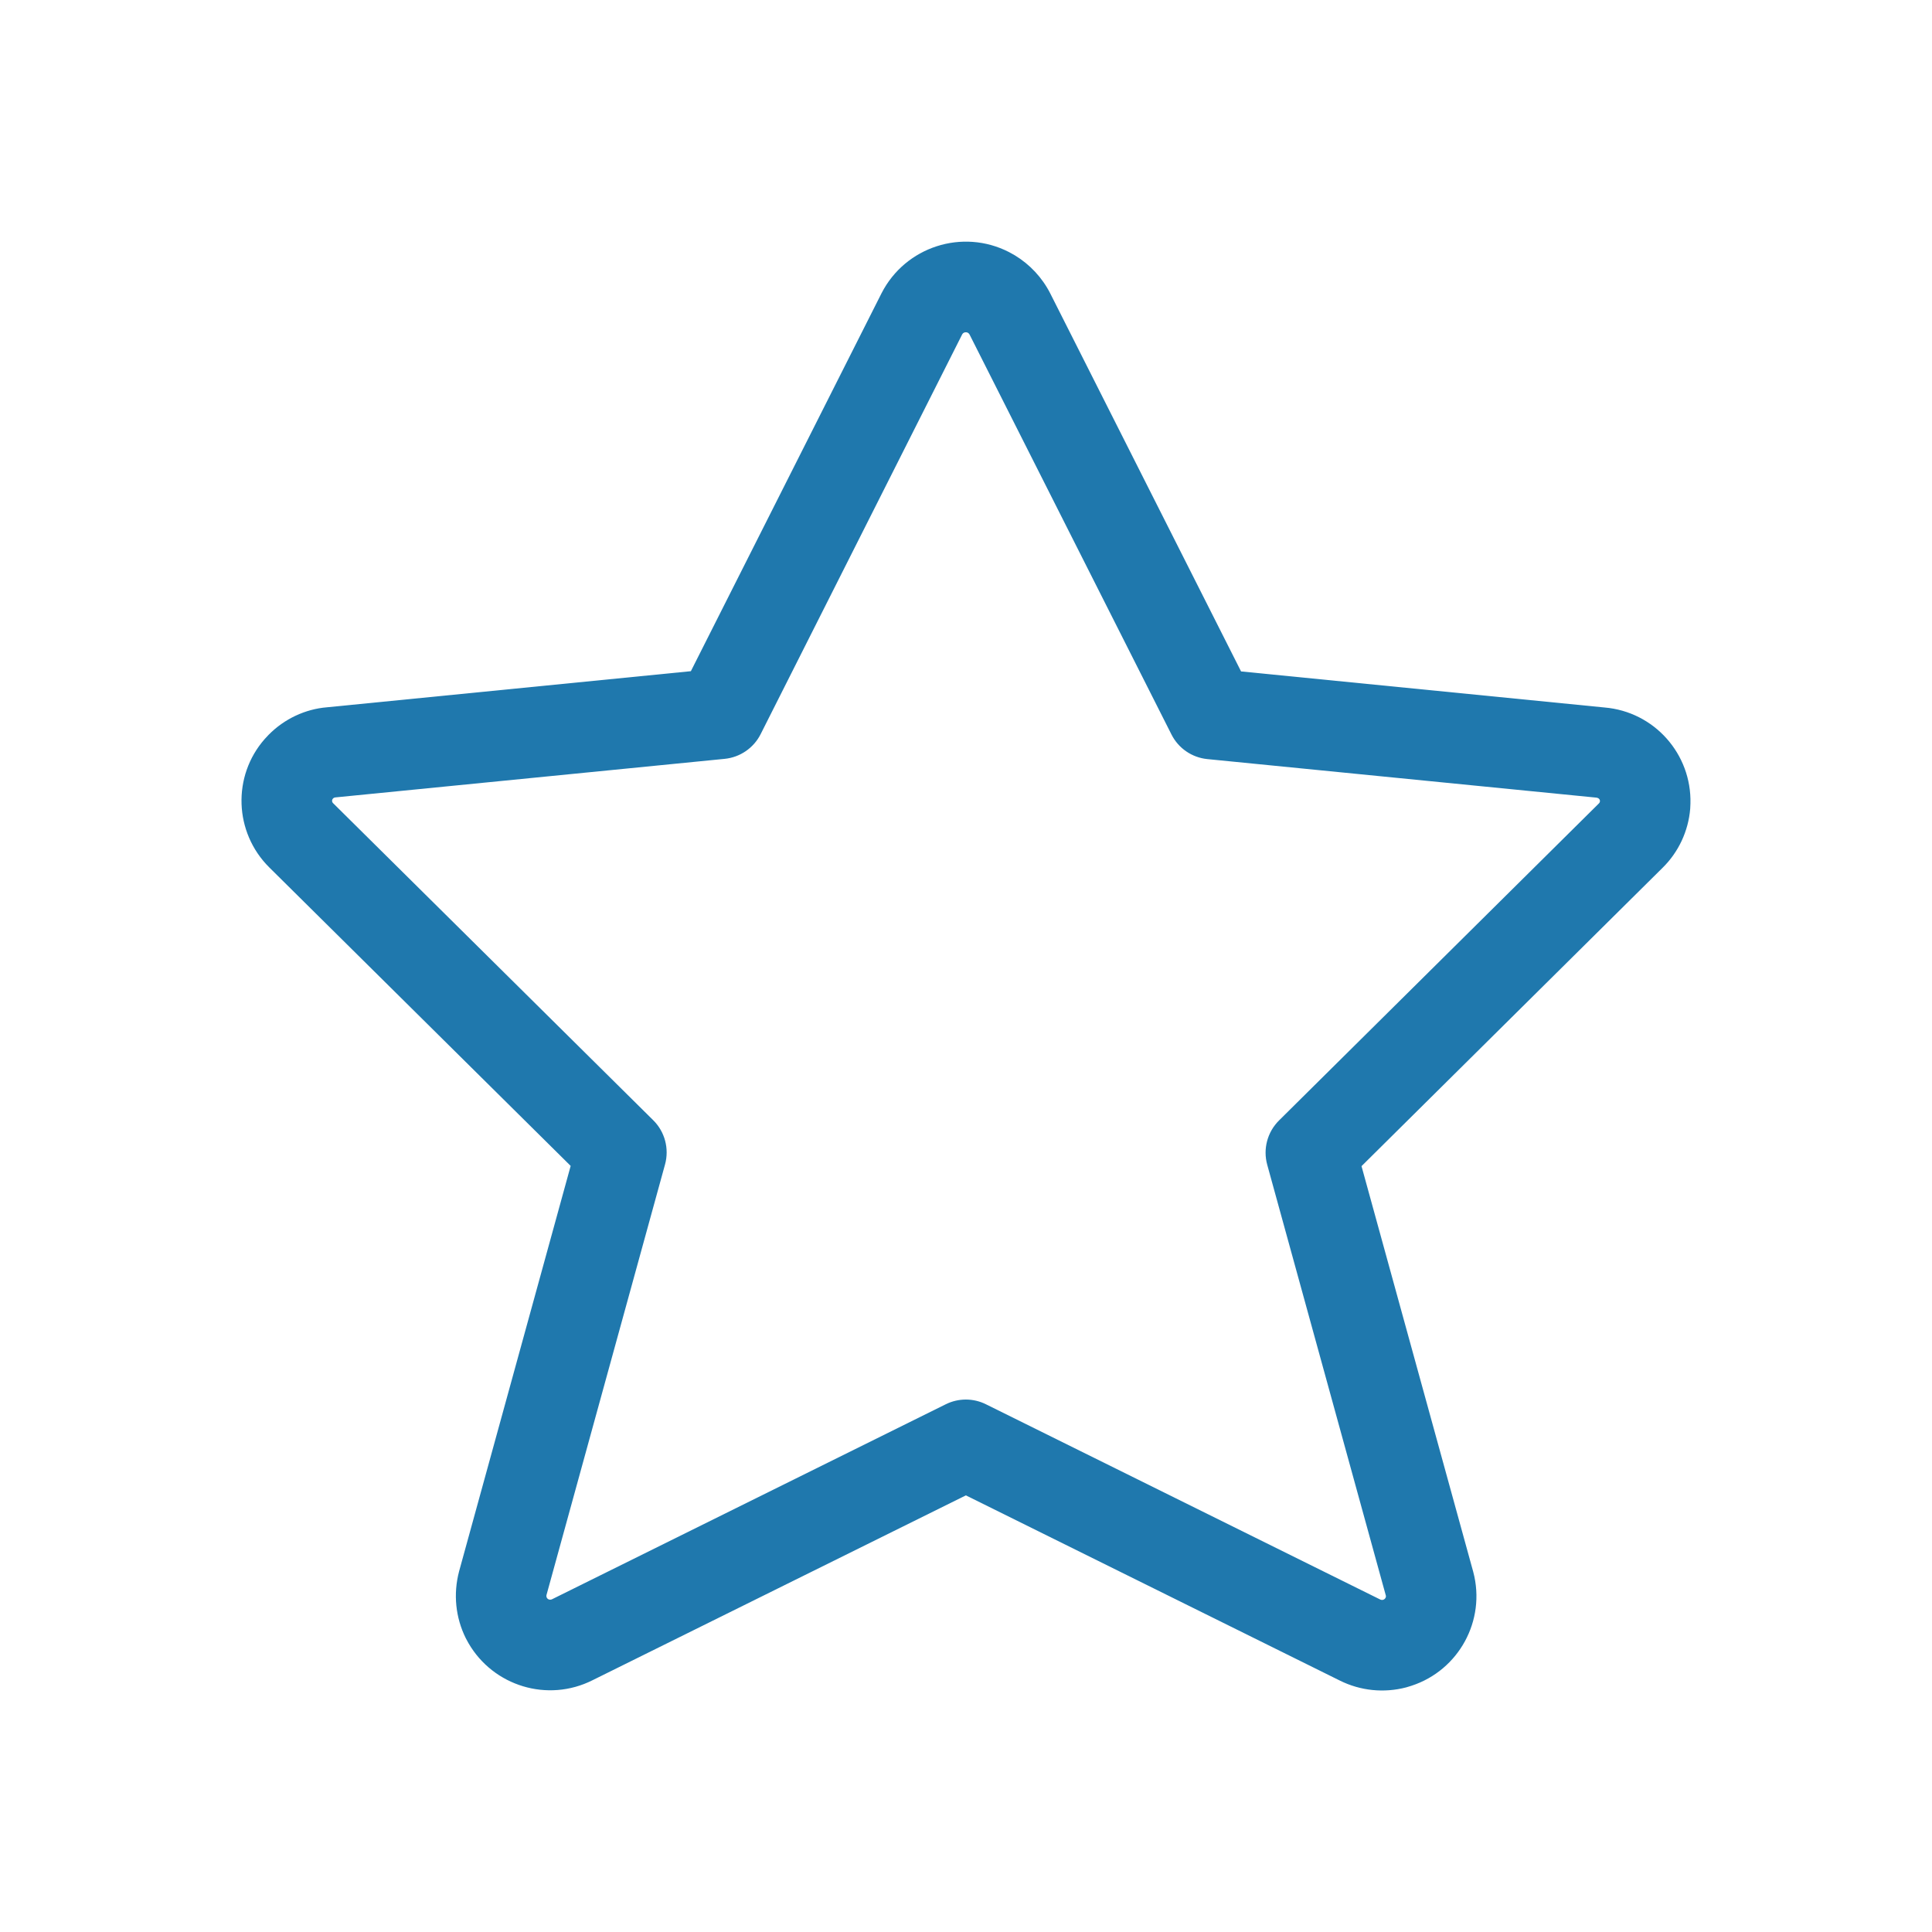 <?xml version="1.0" encoding="UTF-8"?>
<svg width="32px" height="32px" viewBox="0 0 32 32" version="1.1" xmlns="http://www.w3.org/2000/svg" xmlns:xlink="http://www.w3.org/1999/xlink">
    <title>4A3604EB-1316-4D72-B1BA-D306C1140D4F</title>
    <g id="Icons" stroke="none" stroke-width="1" fill="none" fill-rule="evenodd">
        <g id="2021-May---V1.0" transform="translate(-916, -1095)" fill="#1F78AD">
            <g id="Icon-with-name-Copy-40" transform="translate(916, 1095)">
                <g id="Icon" transform="translate(4, 4)">
                    <path d="M10.601,0.857 L7.443,7.117 L1.415,7.715 C1.056,7.745 0.71,7.906 0.449,8.171 L0.383,8.242 C-0.153,8.853 -0.126,9.786 0.461,10.368 L5.452,15.311 L3.604,22.026 C3.505,22.401 3.545,22.793 3.715,23.134 L3.759,23.215 C4.172,23.928 5.072,24.204 5.816,23.829 L11.998,20.768 L18.193,23.836 C18.532,24.005 18.924,24.045 19.292,23.948 L19.38,23.921 C20.161,23.665 20.615,22.841 20.402,22.037 L18.551,15.315 L23.539,10.372 C23.802,10.113 23.964,9.766 23.995,9.397 L23.999,9.308 C24.02,8.489 23.4,7.787 22.574,7.718 L16.556,7.121 L13.396,0.861 C13.262,0.598 13.059,0.381 12.809,0.229 L12.712,0.175 C11.941,-0.22 10.995,0.086 10.601,0.857 Z M12.008,1.504 L12.027,1.509 C12.042,1.517 12.052,1.528 12.058,1.539 L15.403,8.165 C15.518,8.394 15.743,8.548 15.998,8.573 L22.438,9.211 C22.48,9.215 22.503,9.242 22.5,9.273 C22.499,9.285 22.494,9.296 22.485,9.305 L17.184,14.559 C16.992,14.75 16.917,15.029 16.989,15.291 L18.954,22.428 C18.961,22.455 18.941,22.489 18.908,22.498 C18.892,22.502 18.876,22.5 18.861,22.493 L12.33,19.259 C12.121,19.155 11.874,19.155 11.665,19.259 L5.145,22.488 C5.11,22.505 5.072,22.493 5.056,22.461 C5.05,22.449 5.048,22.433 5.052,22.417 L7.015,15.287 C7.087,15.025 7.012,14.745 6.82,14.555 L1.516,9.302 C1.495,9.281 1.495,9.247 1.516,9.226 C1.526,9.215 1.538,9.21 1.551,9.208 L8.002,8.569 C8.257,8.544 8.482,8.39 8.598,8.161 L11.938,1.536 C11.95,1.513 11.98,1.499 12.008,1.504 Z" id="Path"></path>
                </g>
            </g>
        </g>
    </g>
</svg>